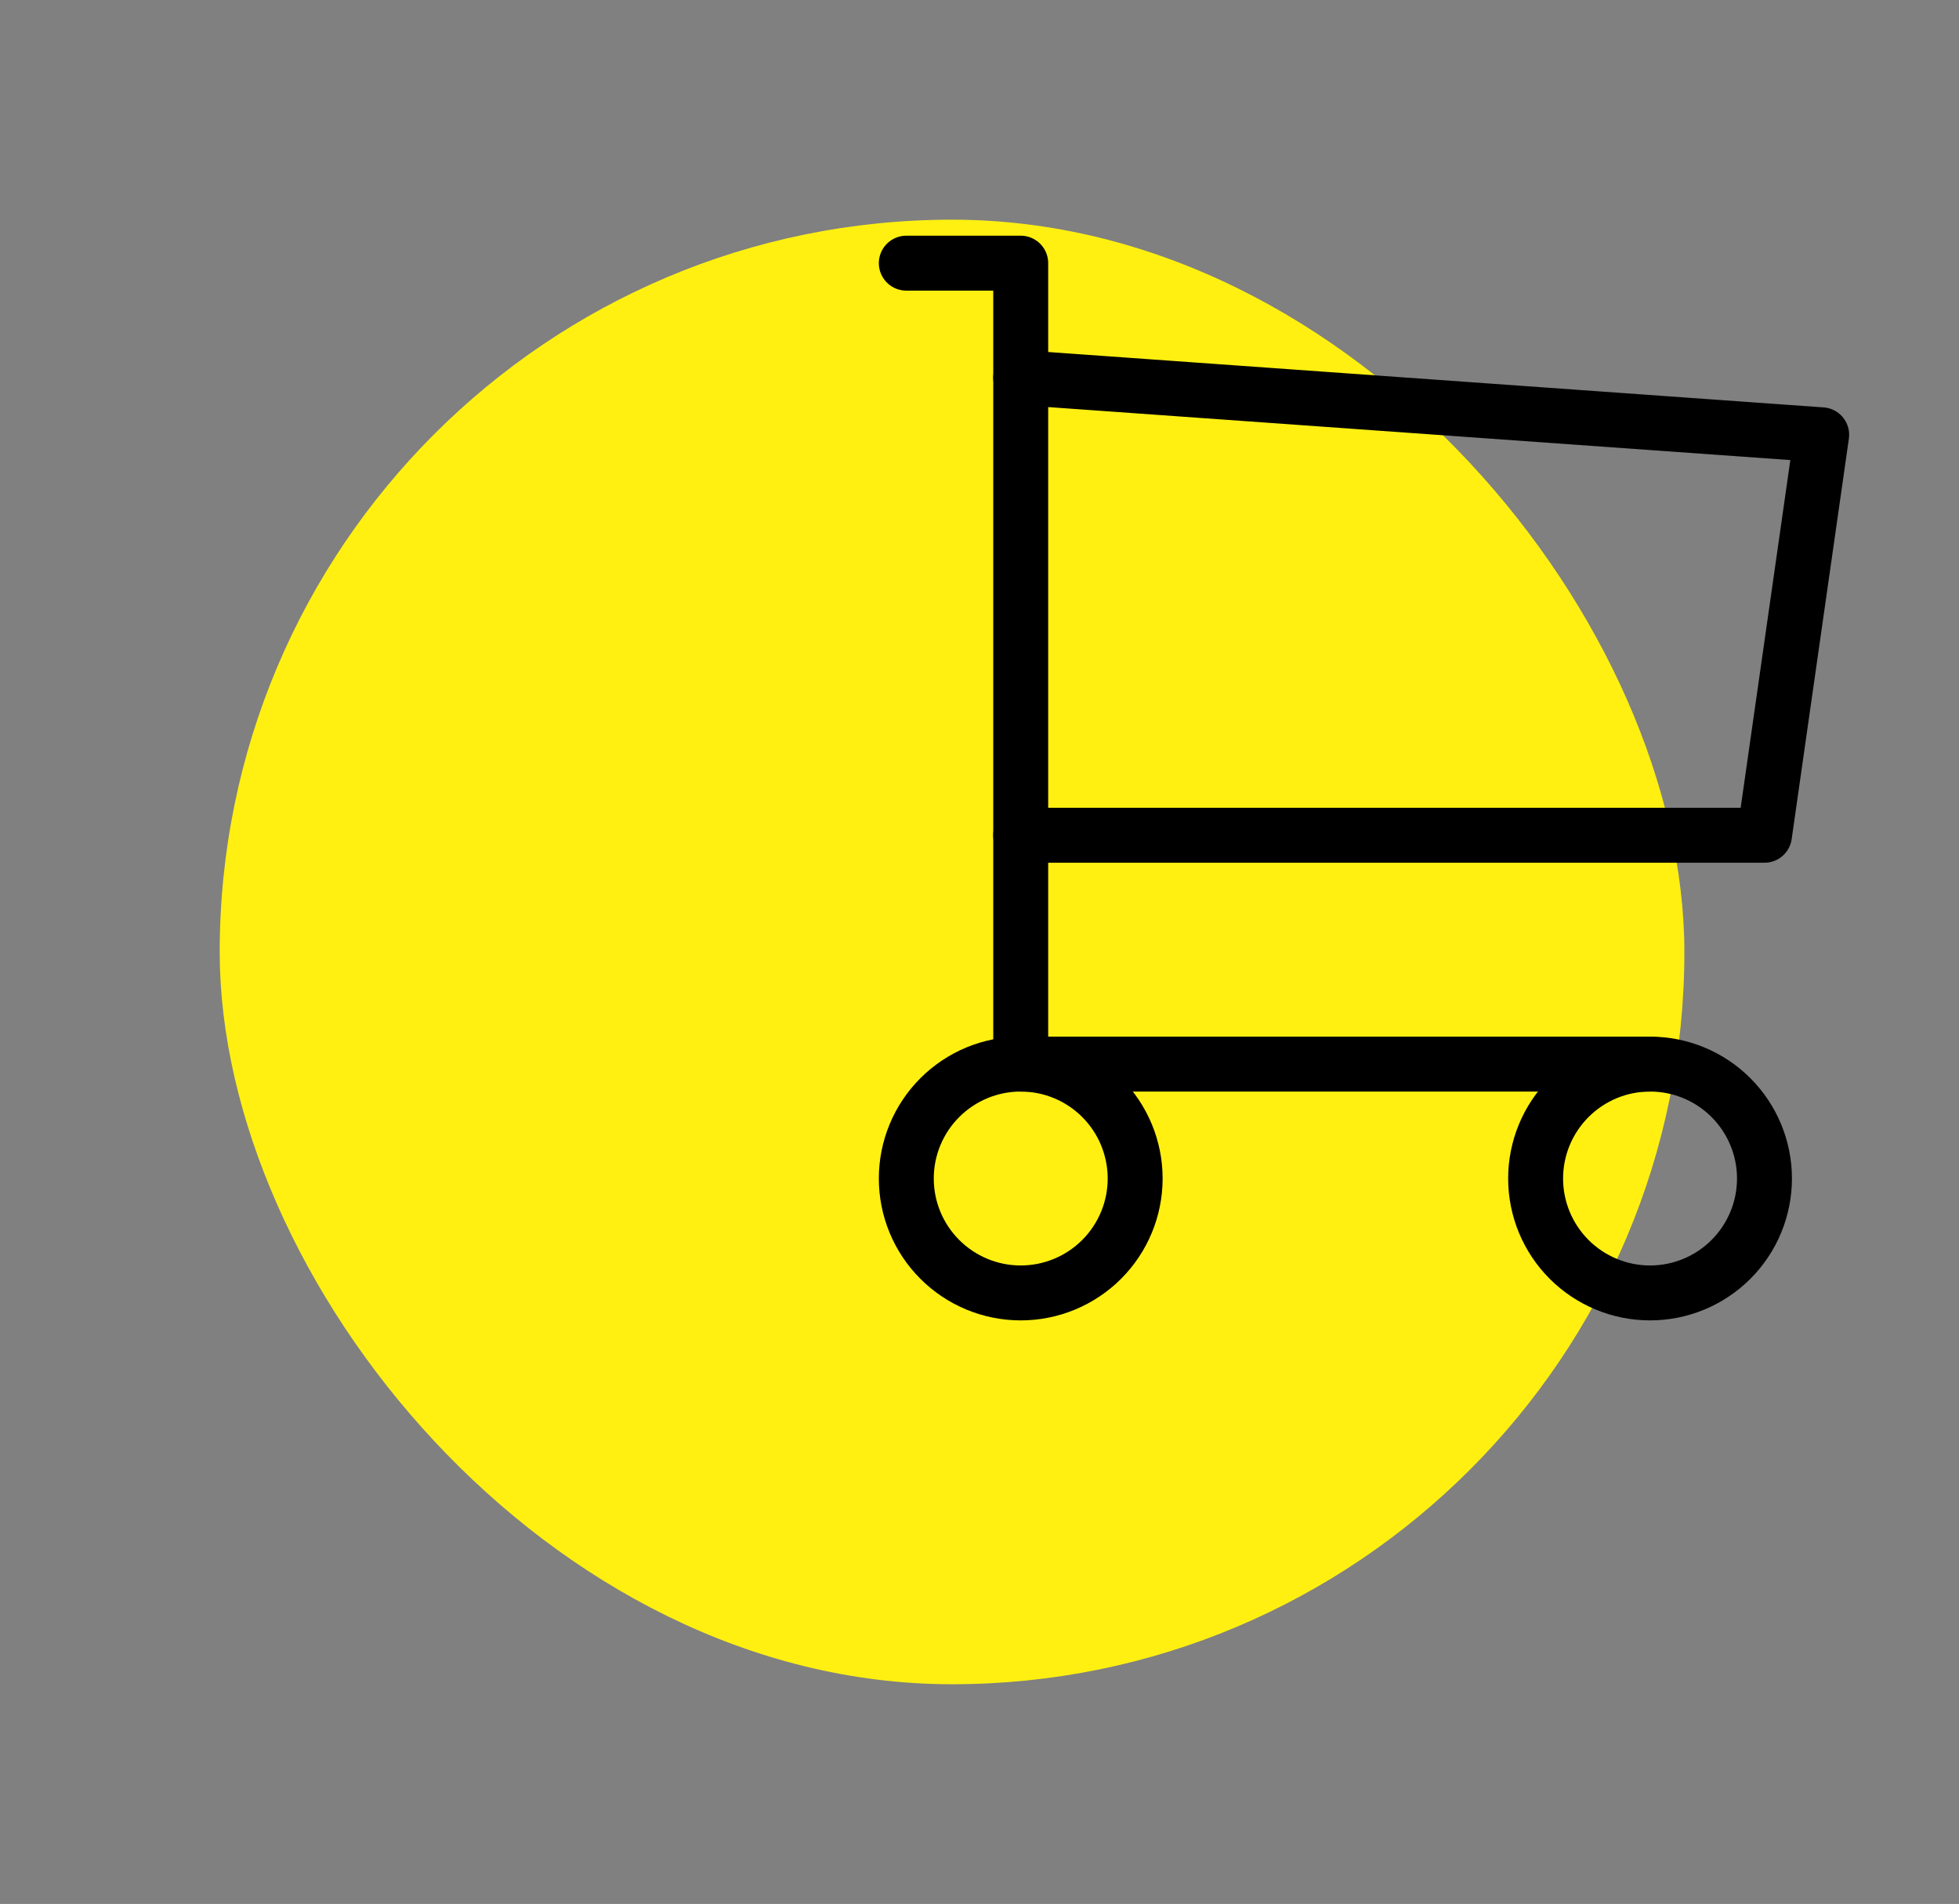 <svg width="107" height="104" viewBox="0 0 107 104" fill="none" xmlns="http://www.w3.org/2000/svg">
<rect x="0" y="0" width="107" height="104" fill="#808080" stroke="none"/>
<g clip-path="url(#clip0_9378_85119)">
<rect x="12" y="12" width="80" height="80" rx="40" fill="#FFF011"/>
<g clip-path="url(#clip1_9378_85119)">
<path d="M49.502 64.375C49.502 66.033 50.16 67.622 51.333 68.794C52.505 69.966 54.094 70.625 55.752 70.625C57.41 70.625 58.999 69.966 60.171 68.794C61.343 67.622 62.002 66.033 62.002 64.375C62.002 62.717 61.343 61.128 60.171 59.956C58.999 58.783 57.41 58.125 55.752 58.125C54.094 58.125 52.505 58.783 51.333 59.956C50.16 61.128 49.502 62.717 49.502 64.375Z" stroke="black" stroke-width="3" stroke-linecap="round" stroke-linejoin="round"/>
<path d="M83.875 64.375C83.875 66.033 84.534 67.622 85.706 68.794C86.878 69.966 88.467 70.625 90.125 70.625C91.783 70.625 93.372 69.966 94.544 68.794C95.716 67.622 96.375 66.033 96.375 64.375C96.375 62.717 95.716 61.128 94.544 59.956C93.372 58.783 91.783 58.125 90.125 58.125C88.467 58.125 86.878 58.783 85.706 59.956C84.534 61.128 83.875 62.717 83.875 64.375Z" stroke="black" stroke-width="3" stroke-linecap="round" stroke-linejoin="round"/>
<path d="M90.127 58.125H55.752V14.375H49.502" stroke="black" stroke-width="3" stroke-linecap="round" stroke-linejoin="round"/>
<path d="M55.75 20.625L99.5 23.75L96.375 45.625H55.75" stroke="black" stroke-width="3" stroke-linecap="round" stroke-linejoin="round"/>
</g>
</g>
<defs>
<clipPath id="clip0_9378_85119">
<rect width="107" height="104" fill="white"/>
</clipPath>
<clipPath id="clip1_9378_85119">
<rect width="80" height="80" fill="white" transform="translate(32 2)"/>
</clipPath>
</defs>
</svg>
